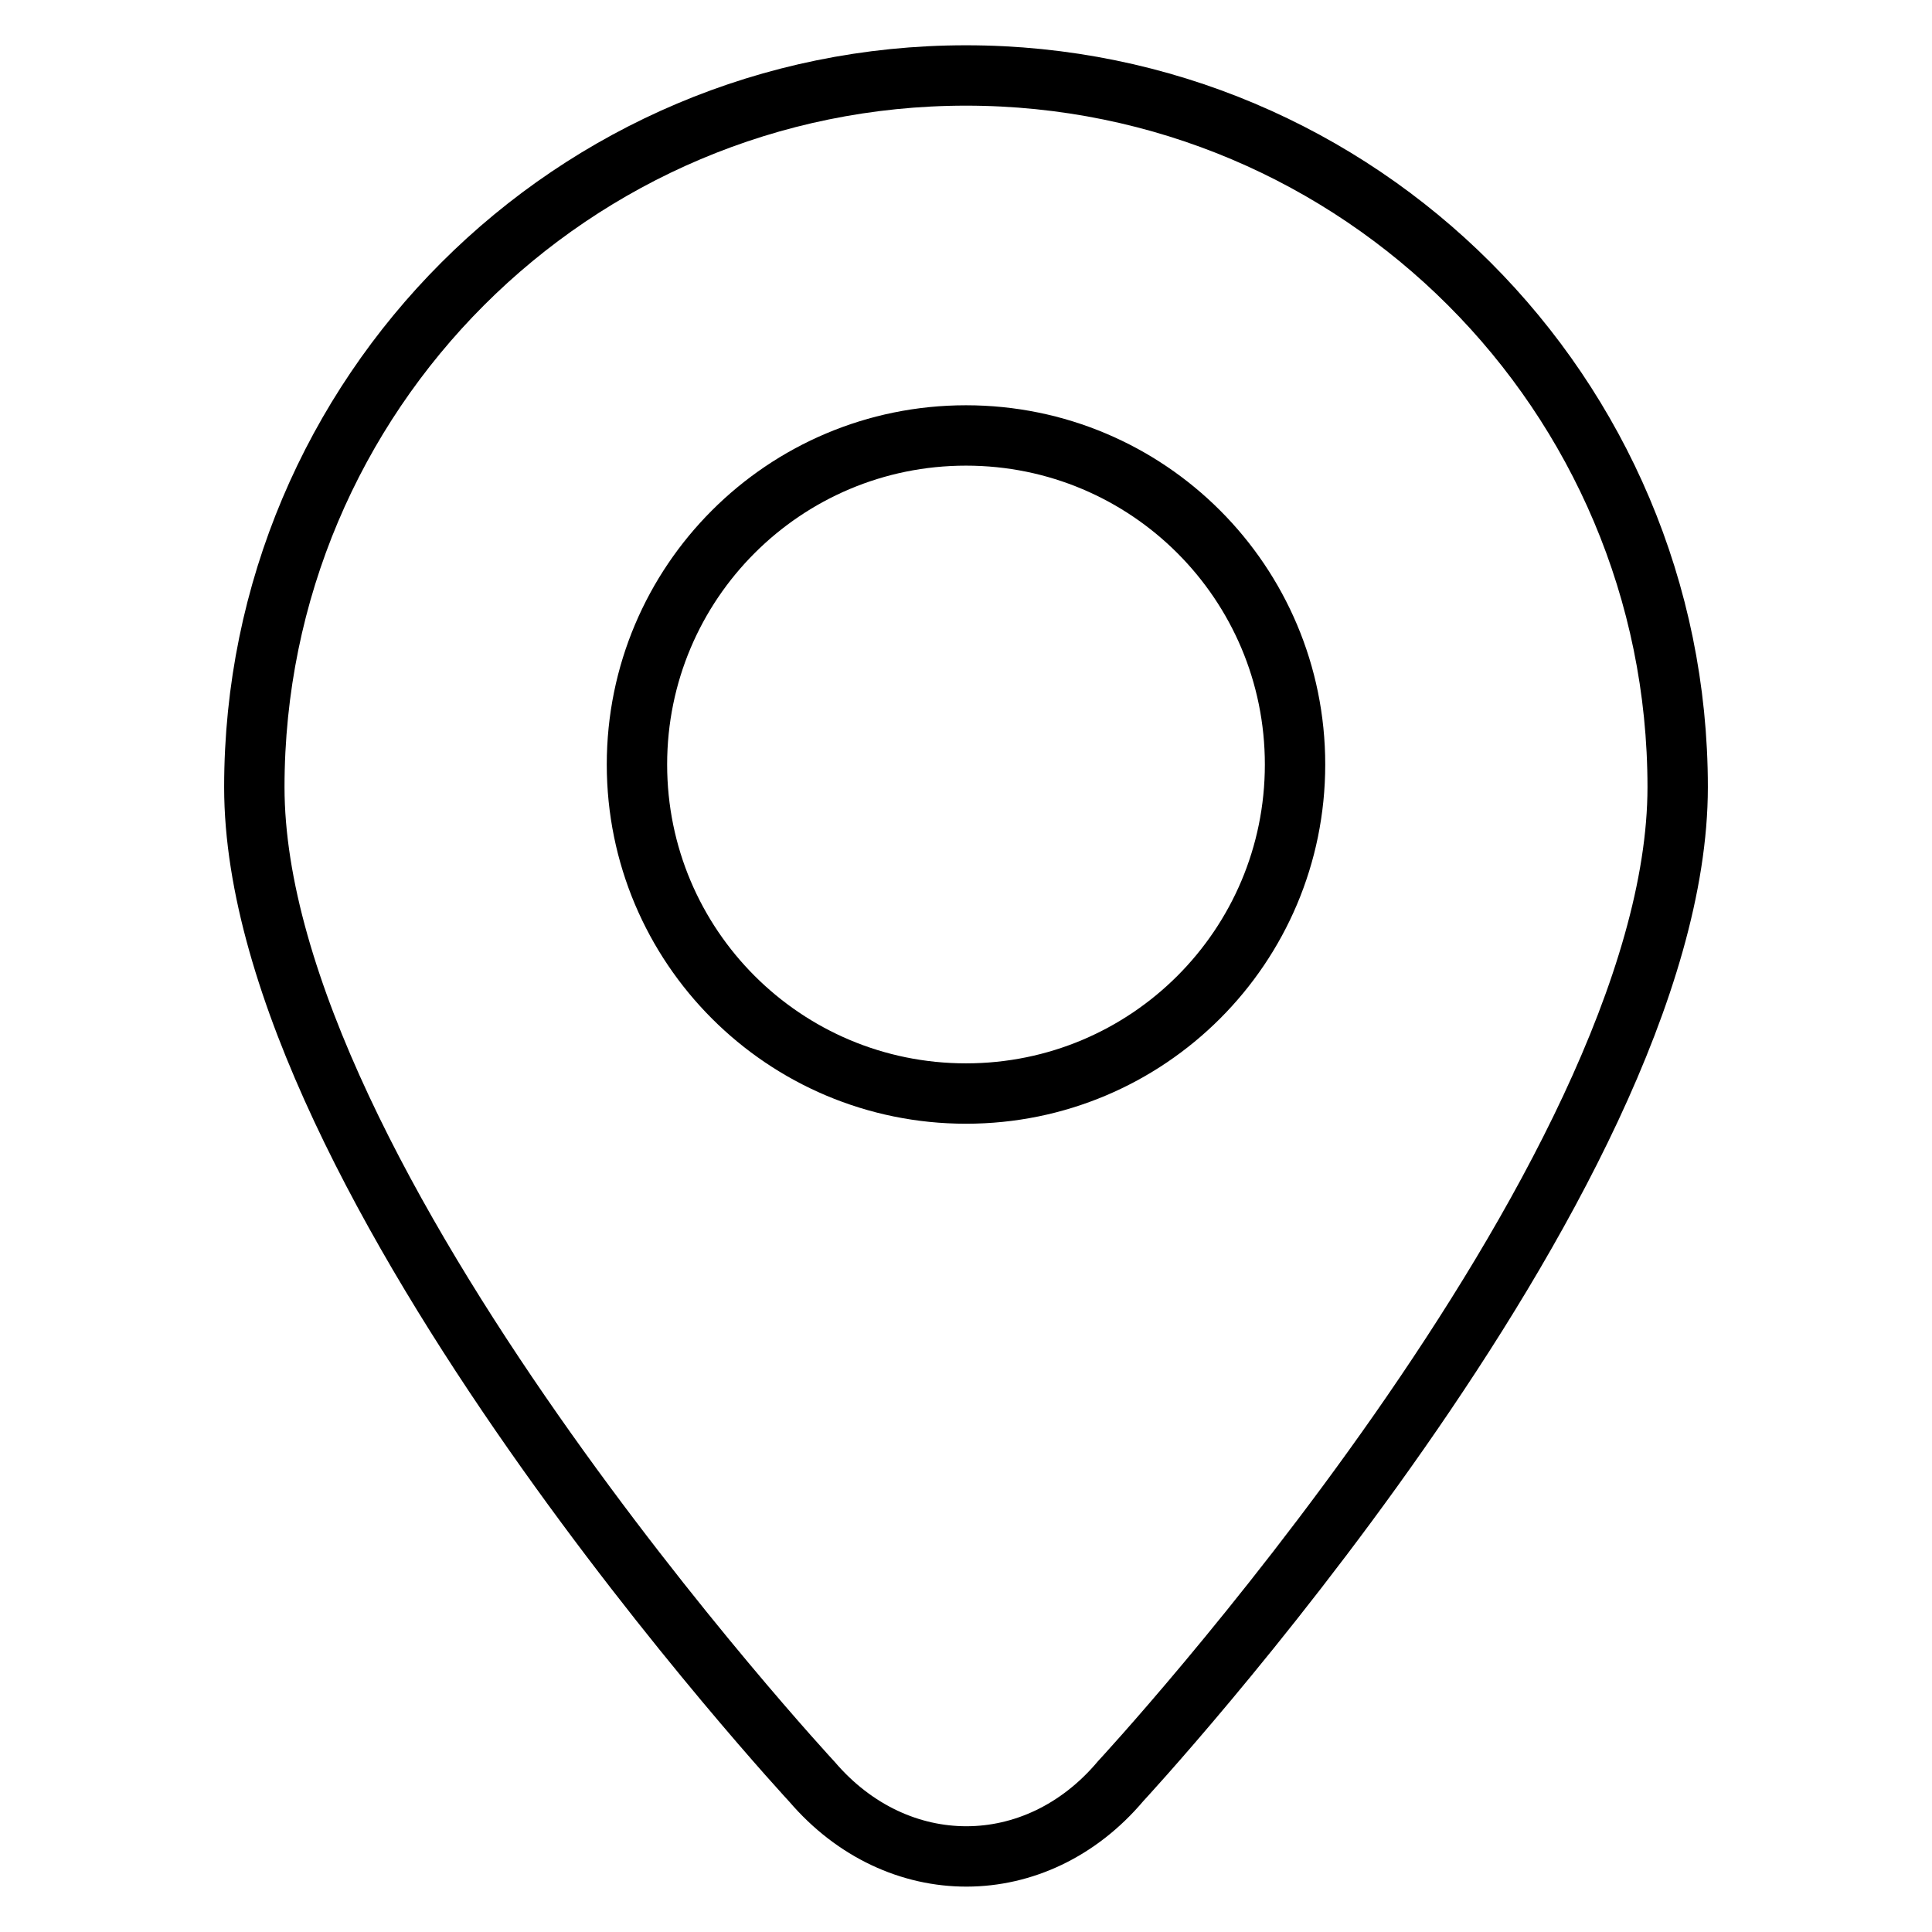 <?xml version="1.0" encoding="utf-8"?>
<!-- Svg Vector Icons : http://www.onlinewebfonts.com/icon -->
<!DOCTYPE svg PUBLIC "-//W3C//DTD SVG 1.1//EN" "http://www.w3.org/Graphics/SVG/1.1/DTD/svg11.dtd">
<svg version="1.1" xmlns="http://www.w3.org/2000/svg" xmlns:xlink="http://www.w3.org/1999/xlink" x="0px" y="0px" viewBox="0 0 256 256" enable-background="new 0 0 256 256" xml:space="preserve">
<g> <path stroke-width="8" fill-opacity="0" stroke="#000000"  d="M128,10c-52.1,0-94.3,42.2-94.3,94.3c0,52.1,73.9,131.8,73.9,131.8c11.3,13.2,29.7,13.2,40.9-0.1 c0,0,73.8-79.6,73.8-131.7S180.1,10,128,10L128,10L128,10L128,10L128,10z M128,144.9c-24.1,0-43.6-19.5-43.6-43.6 c0-24.1,19.5-43.6,43.6-43.6c24.1,0,43.6,19.5,43.6,43.6C171.6,125.4,152.1,144.9,128,144.9L128,144.9L128,144.9z"/></g>
</svg>